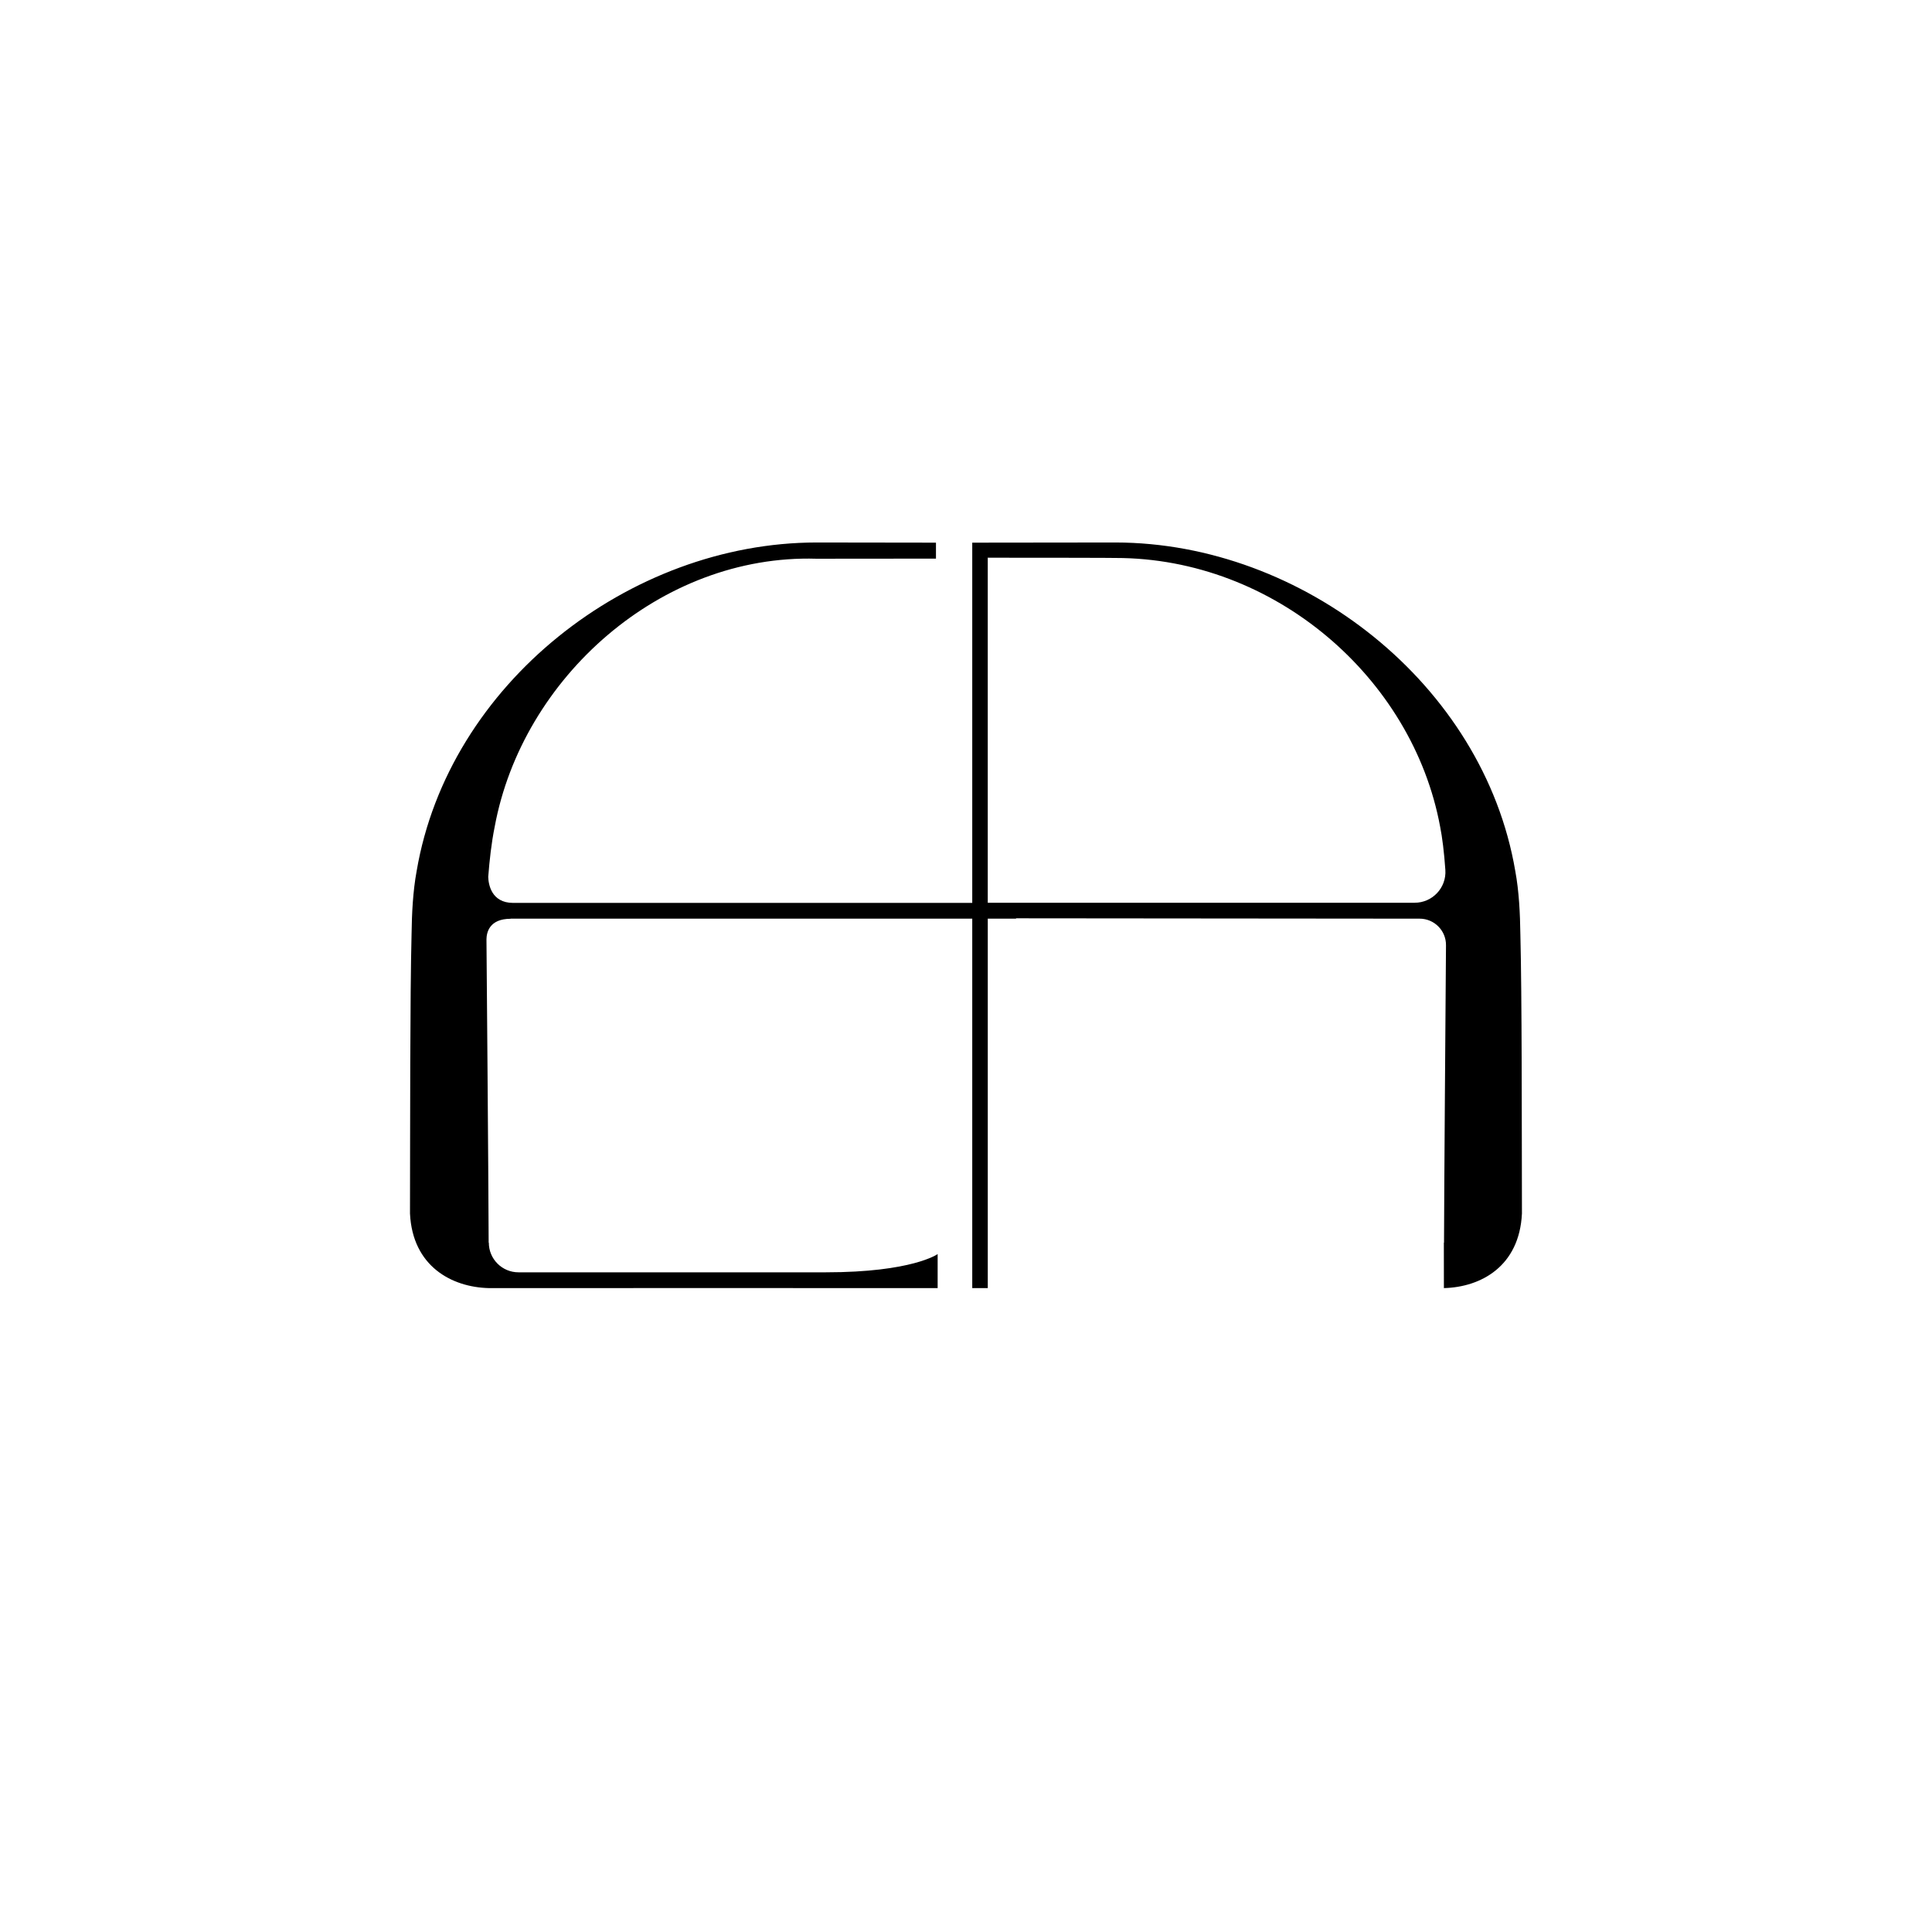 <?xml version="1.0" encoding="UTF-8"?><svg id="Layer_1" xmlns="http://www.w3.org/2000/svg" viewBox="0 0 1279.07 1279.07"><path d="m1006.55,618.6c-.18-13.68-.87-28.47-3.36-41.89-21.03-123.95-140.91-217.43-264.64-217.56,0,0-94.88.11-94.88.11h0v238.5h-303.96c-14.59,0-16.35-12.62-16.48-17.24.83-10.81,2.1-22.46,4.27-33.15,18.24-98.74,110.07-180.51,212.97-177.47,0,0,73.1-.07,79.18-.07v-10.57s-79.18-.11-79.18-.11c-123.73.13-243.62,93.61-264.64,217.56-2.48,13.42-3.18,28.22-3.36,41.89-1.04,40.95-.9,123.3-1.04,184.79,1.66,34.93,27.6,48.79,52.16,49.39,0-.06,297.17,0,297.17,0v-22.53s-16.72,12.08-74.06,12.08h-203.46c-10.83,0-19.62-8.78-19.62-19.62l-.11-.02c-.13-44.95-1.44-200.53-1.45-200.75.06-4.38,1.71-13.67,16.02-13.67l-.07-.07h305.66s0,244.58,0,244.58h10.28v-244.58h18.72s0-.24,0-.24l267.19.24c9.69,0,17.53,7.89,17.45,17.58-.34,44.52-1.2,160.81-1.31,196.91l-.11.02.03,30.07c24.55-.61,50.01-14.46,51.67-49.39-.14-61.49,0-143.84-1.04-184.79Zm-69.96-20.93h-282.65v-228.29l-.15-.15c15.83.02,45.92.05,57.79.05,16.43,0,26.96.12,26.96.12,104.97-.03,196.66,79.21,214.9,177.95,1.37,6.76,2.65,16.9,3.45,28.62.8,11.73-8.55,21.69-20.31,21.69Z"/></svg>